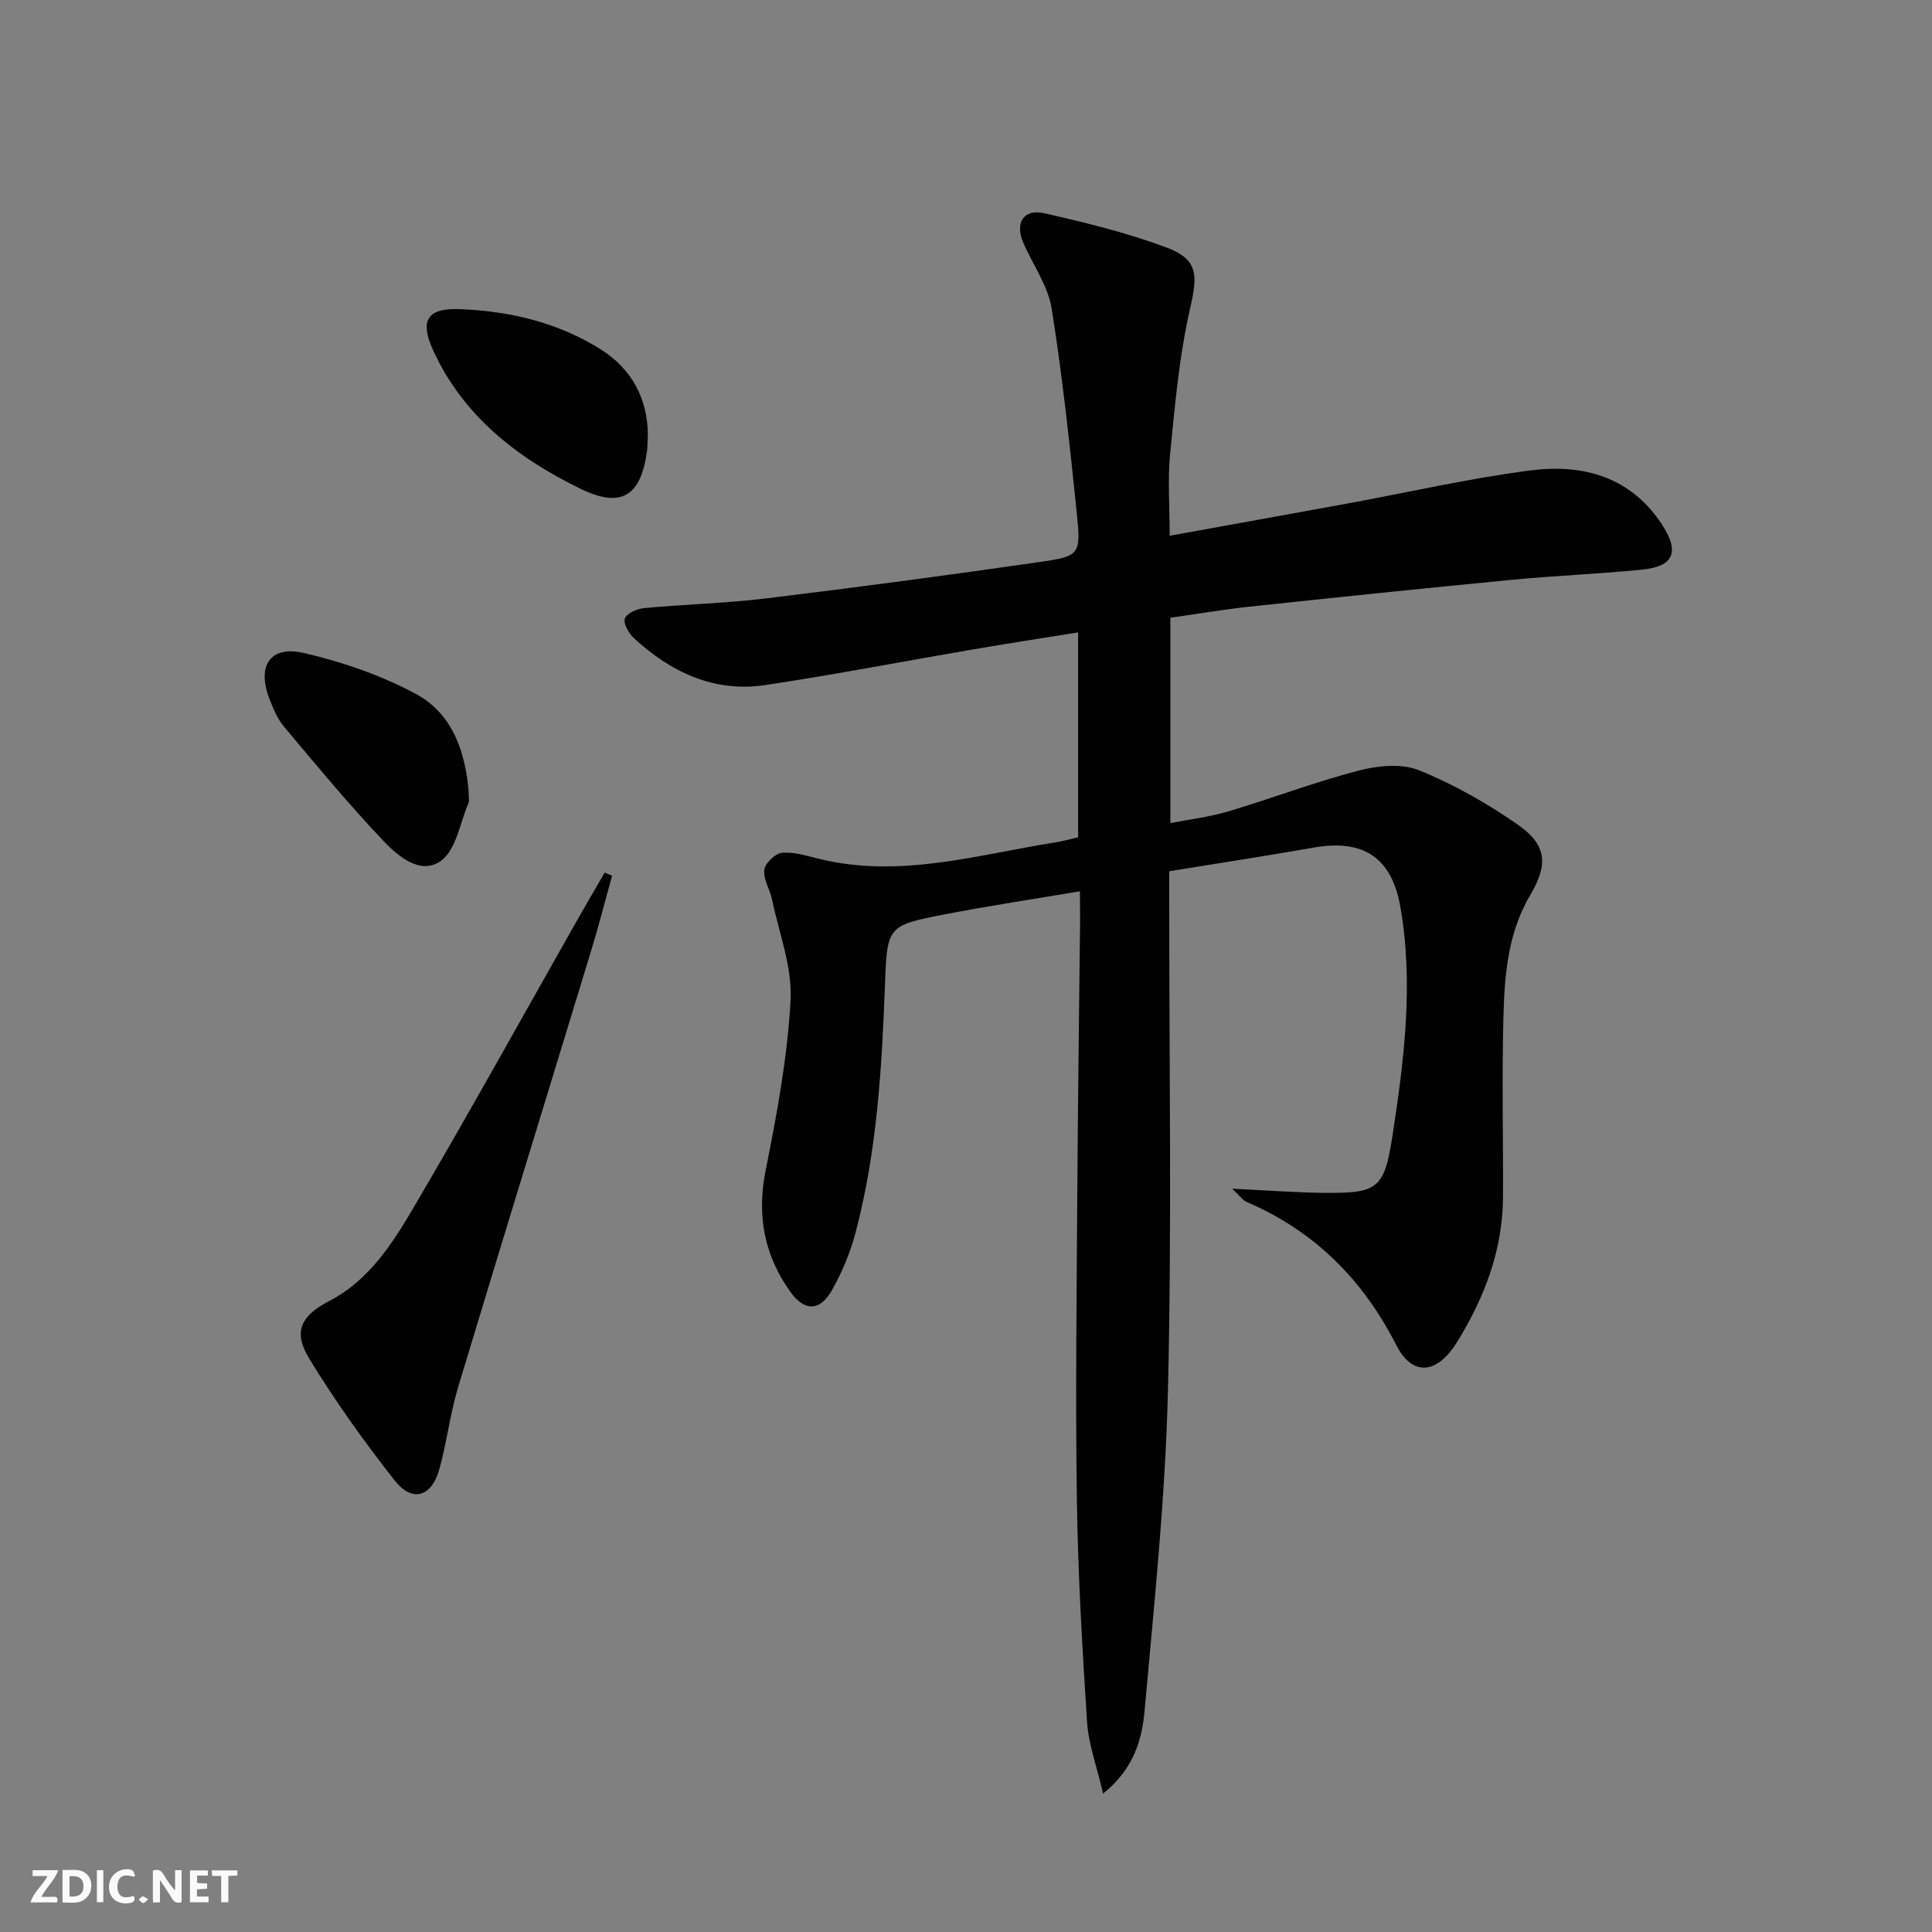 <svg enable-background="new 0 0 400 400" viewBox="0 0 400 400" xmlns="http://www.w3.org/2000/svg"><rect x="0" y="0" width="400" height="400" fill="#808080" stroke="none"/><g fill="#fbfafa"><path d="m37.59 393.81c-.92.31-1.52.05-2-.78-.7-1.2-1.52-2.34-2.47-3.78v4.59c-.55.03-.95.05-1.41.07-.03-.37-.06-.64-.06-.91 0-1.91 0-3.81 0-5.7 1.13-.41 1.77-.03 2.29.91.62 1.11 1.38 2.14 2.31 3.19v-4.2h1.35v6.61z"/><path d="m12.94 393.88v-6.75c1.9.19 3.93-.54 5.37 1.29.8 1.01.78 2.88.03 3.97-1.37 1.97-3.4 1.51-5.4 1.49m1.45-1.22c2.04.12 2.92-.58 2.89-2.21-.03-1.51-.98-2.19-2.89-2z"/><path d="m11.81 393.87h-5.49c.68-2.18 2.47-3.48 3.51-5.45h-3.08v-1.21h5.29c-.71 2.13-2.44 3.48-3.47 5.51.86 0 1.63.04 2.39-.01.79-.05 1.14.21.85 1.16"/><path d="m39.33 393.86v-6.61h3.7v1.07h-2.22v1.52c.68.04 1.34.09 2.07.13v1.07c-.72.05-1.38.09-2.1.14v1.48h2.4v1.19h-3.85z"/><path d="m27.71 388.56c-1.15-.3-2.46-.61-3.1.64-.37.73-.41 1.93-.06 2.67.63 1.35 1.99.93 3.17.68.35.94-.01 1.32-.93 1.46-1.62.25-3.05-.27-3.76-1.48-.73-1.25-.6-3.03.31-4.17.88-1.11 2.71-1.7 4-1.16.32.13.44.74.65 1.12-.1.08-.19.16-.28.24"/><path d="m49.15 387.24v1.07c-.59.02-1.17.05-1.87.08v5.44h-1.48v-5.44h-1.85c-.05-.4-.08-.73-.13-1.15z"/><path d="m20.06 387.21h1.33v6.62h-1.33z"/><path d="m30.68 393.25c-.49.38-.8.79-1.05.76-.32-.05-.6-.45-.9-.7.26-.24.51-.64.8-.67.29-.04.62.3 1.15.61"/></g><path d="m223.59 184.53c-9.78 1.65-18.93 3.02-28.01 4.78-11.84 2.3-11.91 2.43-12.36 14.63-.64 17.29-1.66 34.54-6.11 51.35-1.09 4.12-2.8 8.18-4.9 11.89-2.46 4.33-5.65 4.37-8.57.29-5.38-7.53-6.99-15.74-5.14-25.04 2.33-11.68 4.54-23.5 5.18-35.35.37-6.86-2.39-13.91-3.84-20.85-.44-2.1-1.84-4.2-1.6-6.16.17-1.37 2.3-3.4 3.69-3.51 2.55-.21 5.23.67 7.81 1.29 16.64 4.03 32.63-.88 48.79-3.45 1.46-.23 2.89-.63 4.68-1.03 0-13.96 0-27.87 0-42.44-7.28 1.17-14.43 2.27-21.56 3.49-14.39 2.46-28.74 5.24-43.17 7.41-10.62 1.6-19.57-2.65-27.25-9.72-1.07-.98-2.24-3.07-1.85-4.08.41-1.08 2.55-1.99 4.01-2.13 8.43-.79 16.92-1 25.32-2.02 18.96-2.31 37.89-4.82 56.79-7.56 8.08-1.17 8.31-1.57 7.44-10.04-1.46-14.17-2.96-28.36-5.21-42.42-.76-4.73-3.92-9.07-5.88-13.63-1.76-4.1.08-7.05 4.35-6.08 8.55 1.94 17.14 4.03 25.32 7.1 6.65 2.49 6.44 5.75 4.87 12.65-2.24 9.8-3.13 19.94-4.12 29.98-.54 5.42-.1 10.93-.1 17.04 12.46-2.26 24.47-4.41 36.48-6.61 12.72-2.33 25.36-5.25 38.17-6.91 10.91-1.41 20.89 1.28 27.39 11.38 3.53 5.48 2.31 8.48-4.11 9.14-8.93.91-17.91 1.24-26.84 2.1-18.19 1.75-36.37 3.64-54.54 5.58-5.43.58-10.82 1.51-16.41 2.3v42.52c4.16-.82 8.2-1.29 12.04-2.44 9.02-2.7 17.86-6.07 26.96-8.44 3.96-1.03 8.89-1.52 12.5-.06 7.15 2.89 14.03 6.81 20.39 11.22 6.06 4.2 6.38 8.25 2.62 14.61-4.5 7.6-5.29 16.09-5.53 24.55-.37 12.65-.05 25.32-.11 37.99-.05 10.99-3.87 20.89-9.54 30.05-4.13 6.67-9.23 7.11-12.53.63-6.96-13.66-16.98-23.66-31.04-29.7-.8-.34-1.37-1.23-2.96-2.72 7 .33 12.84.78 18.68.85 11.53.13 12.81-.67 14.56-12.15 2.39-15.62 4.35-31.36 1.56-47.14-1.81-10.24-7.77-13.97-17.9-12.19-9.79 1.72-19.61 3.22-29.93 4.9v6.09c-.02 33.83.54 67.67-.27 101.48-.53 22.05-2.85 44.07-4.82 66.06-.53 5.93-2.06 12.03-8.6 17.34-1.33-5.7-3.02-10.2-3.32-14.79-1.01-15.43-1.9-30.89-2.12-46.35-.31-21.32-.03-42.66.1-63.98.11-18.48.38-36.96.57-55.44-.01-1.8-.03-3.6-.03-6.26z" fill="#000001"/><path d="m126.73 181.3c-1.44 5.18-2.77 10.39-4.34 15.53-9.17 30.13-18.46 60.22-27.54 90.37-1.67 5.54-2.33 11.37-3.88 16.95-1.62 5.81-5.61 7-9.27 2.35-6.34-8.06-12.33-16.45-17.67-25.2-3.44-5.64-1.69-8.9 4.08-11.9 8.04-4.17 12.9-11.54 17.25-18.93 11.7-19.88 22.86-40.08 34.25-60.15 1.83-3.23 3.72-6.43 5.58-9.65.51.21 1.03.42 1.54.63z" fill="#000001"/><path d="m97.02 163.74c0 1.52.16 2.08-.02 2.5-1.77 4.11-2.53 9.65-5.66 11.95-4.28 3.14-9-.96-12.09-4.23-7.15-7.55-13.79-15.59-20.49-23.56-1.35-1.6-2.19-3.71-2.97-5.7-2.66-6.84.13-11.13 7.14-9.5 7.94 1.84 15.92 4.59 23.09 8.42 7.94 4.23 10.33 12.52 11 20.12z" fill="#000001"/><path d="m134.13 89.66c-.08 1.77-.04 2.78-.18 3.76-1.31 9.5-5.44 11.87-13.98 7.67-12.96-6.37-23.99-14.91-30.24-28.44-2.88-6.22-1.37-8.9 5.36-8.65 10.41.39 20.4 2.74 29.33 8.36 6.56 4.14 9.57 10.37 9.71 17.3z" fill="#000001"/></svg>
